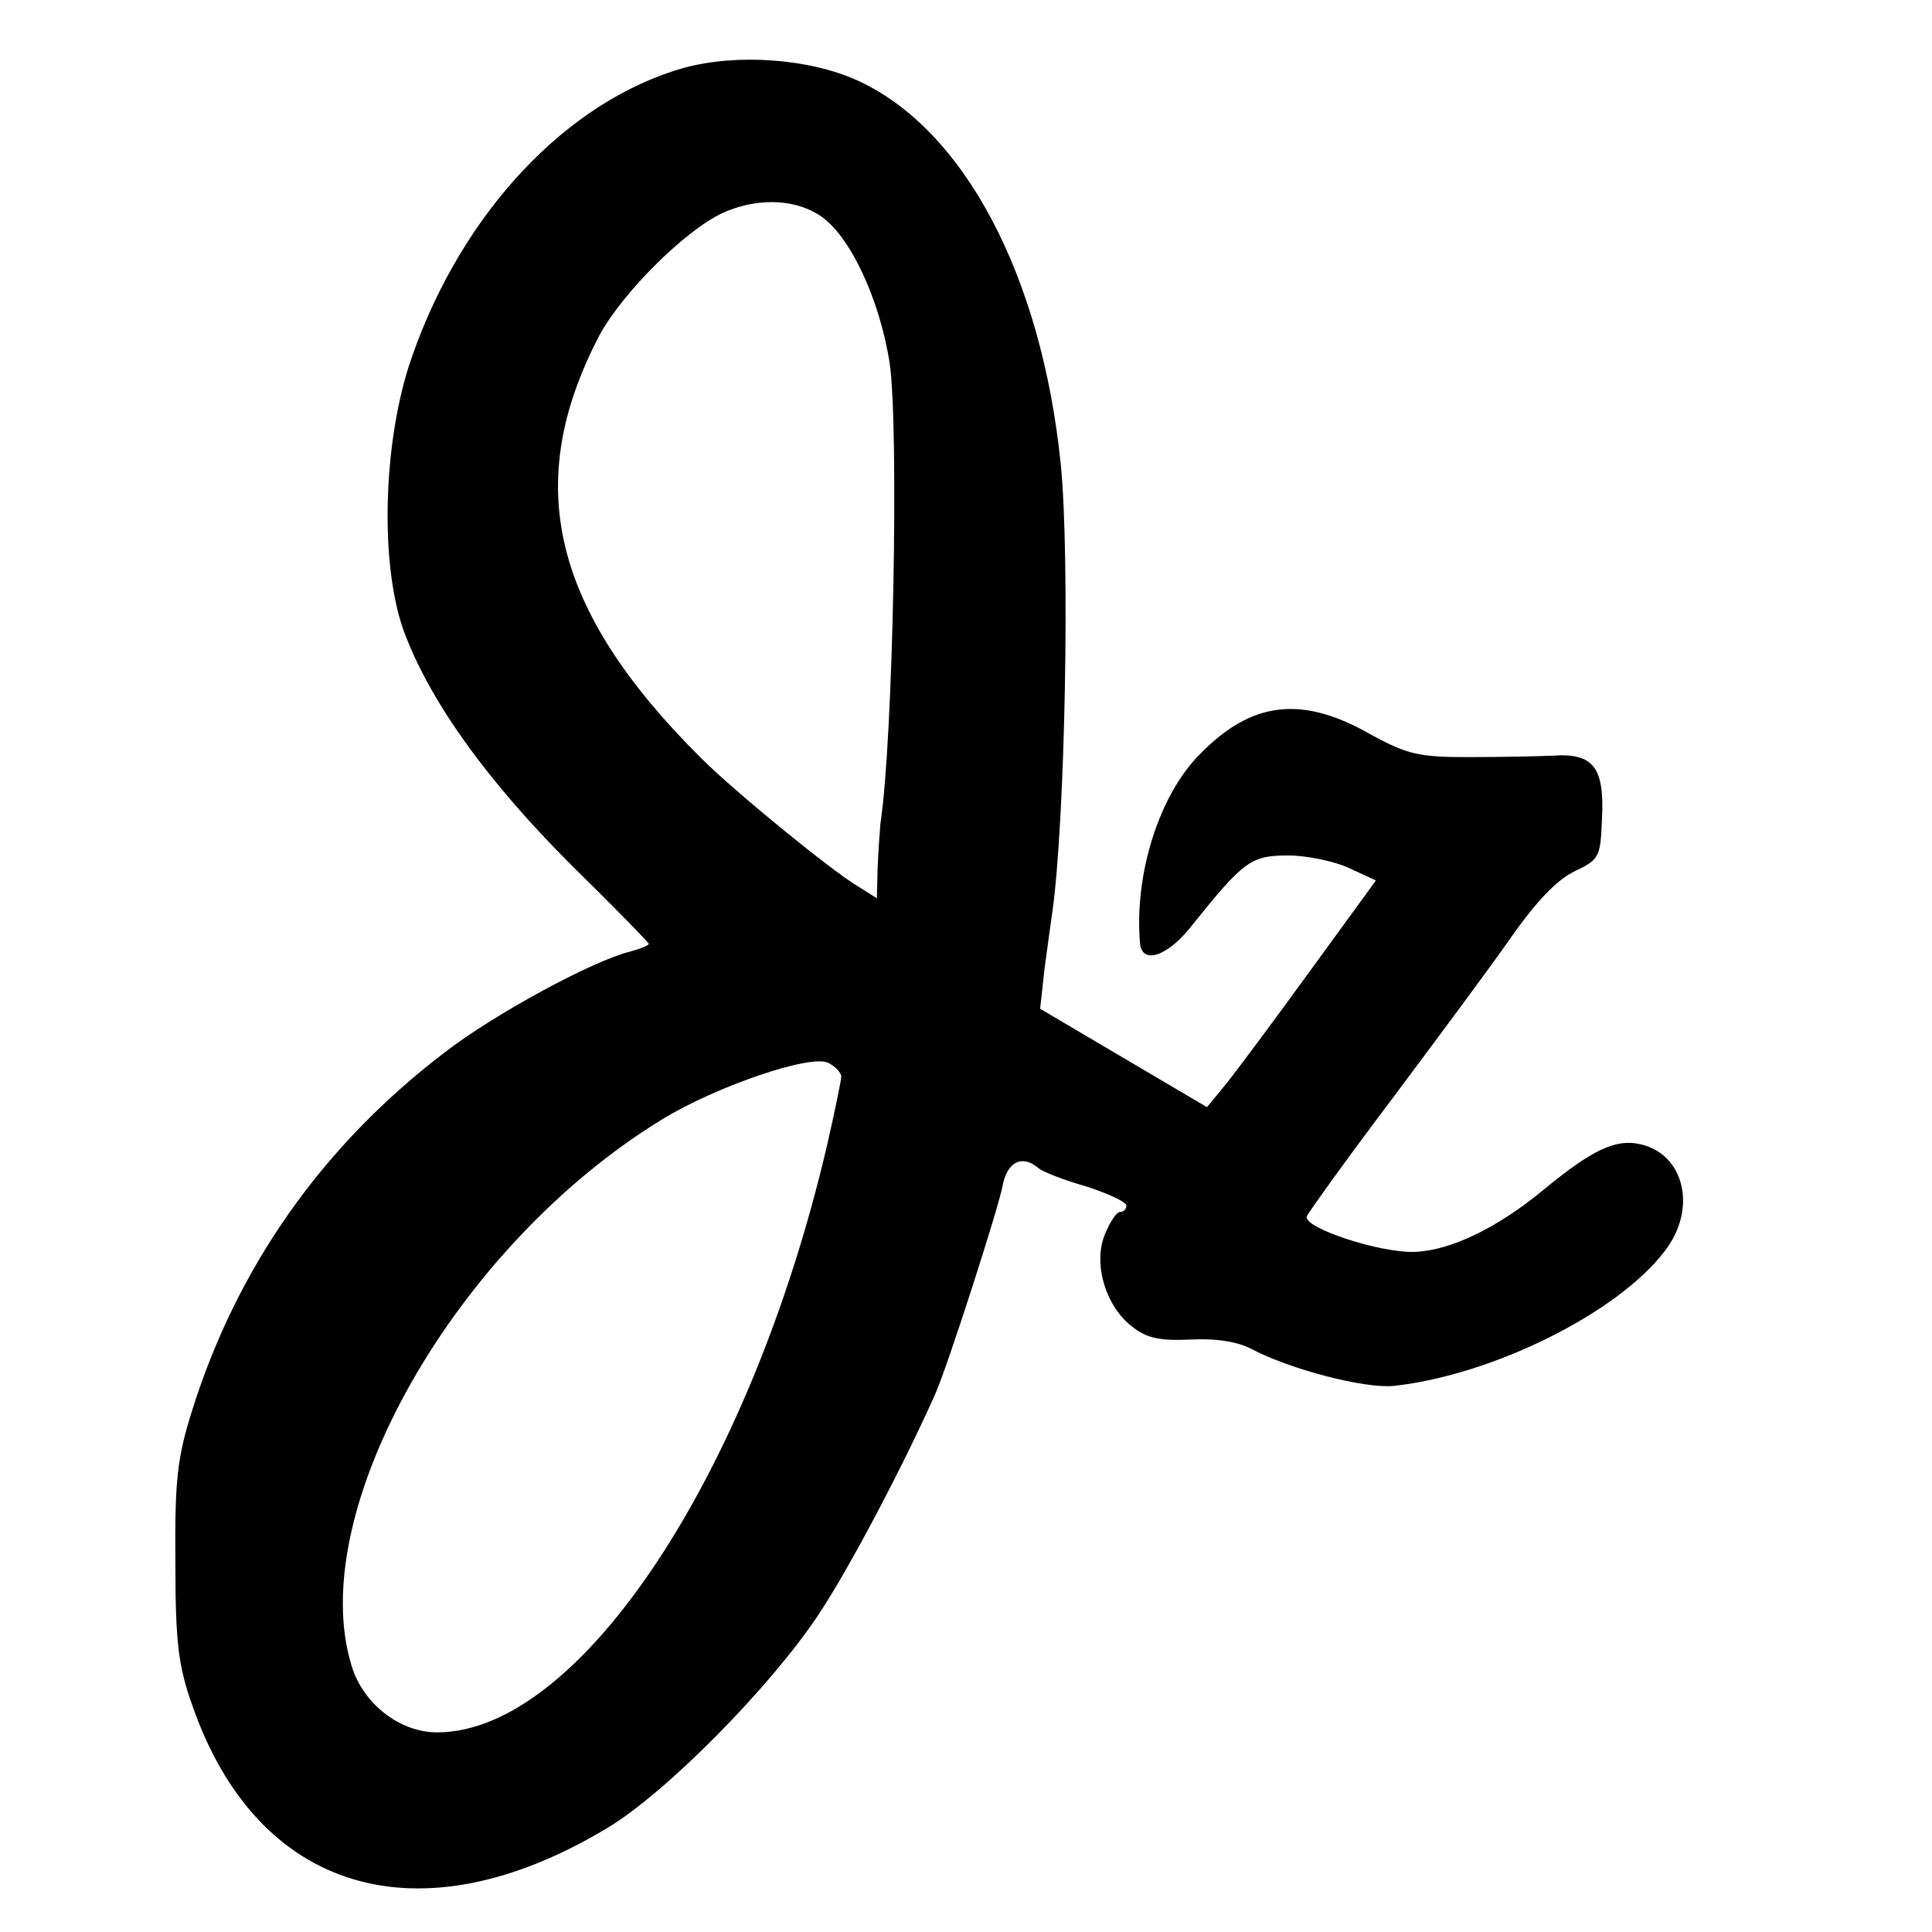 <?xml version="1.0" standalone="no"?>
<!DOCTYPE svg PUBLIC "-//W3C//DTD SVG 20010904//EN"
 "http://www.w3.org/TR/2001/REC-SVG-20010904/DTD/svg10.dtd">
<svg version="1.0" xmlns="http://www.w3.org/2000/svg"
 width="271pt" height="271pt" viewBox="0 0 271 271"
 preserveAspectRatio="xMidYMid meet">
<g transform="translate(0,271) scale(0.1,-0.1)"
fill="#000000" stroke="none">
<path d="M960 2615 c-164 -46 -311 -202 -382 -405 -42 -119 -46 -299 -9 -392
38 -98 118 -207 232 -321 60 -59 109 -109 109 -111 0 -2 -12 -7 -27 -11 -52
-13 -189 -87 -259 -141 -172 -131 -292 -302 -355 -504 -20 -64 -24 -95 -23
-210 0 -113 4 -146 23 -200 91 -265 319 -333 583 -174 82 49 229 198 296 299
44 66 121 213 164 310 18 41 87 256 94 290 6 35 27 46 50 27 5 -5 35 -17 67
-26 31 -10 57 -22 57 -27 0 -5 -4 -9 -9 -9 -5 0 -14 -14 -21 -31 -17 -40 0
-100 37 -129 21 -17 39 -21 83 -19 35 2 66 -3 85 -13 55 -29 159 -56 200 -52
138 15 314 102 380 189 46 59 28 136 -34 150 -35 8 -68 -8 -136 -64 -64 -53
-130 -85 -180 -87 -49 -2 -158 34 -152 50 3 6 55 79 117 161 62 83 138 185
168 228 37 53 66 83 91 95 34 16 36 20 38 72 4 74 -12 94 -69 90 -24 -1 -78
-2 -120 -2 -68 0 -84 4 -134 31 -97 56 -168 48 -241 -27 -57 -57 -92 -168 -84
-264 2 -32 39 -20 73 24 73 91 83 98 135 98 26 0 65 -8 86 -18 l37 -17 -91
-125 c-50 -69 -103 -140 -118 -159 l-28 -34 -117 69 -117 69 6 55 c4 30 9 66
11 80 18 126 25 496 12 628 -27 266 -136 471 -285 539 -68 31 -169 38 -243 18z
m188 -206 c43 -26 86 -118 100 -209 13 -90 5 -527 -13 -645 -1 -11 -3 -39 -4
-63 l-1 -42 -27 17 c-40 24 -175 135 -220 180 -209 208 -251 385 -142 593 32
59 119 146 172 171 46 21 98 21 135 -2z m32 -1209 c0 -5 -9 -49 -20 -97 -108
-462 -347 -823 -547 -823 -52 0 -104 40 -120 94 -66 216 146 589 436 766 75
46 209 92 233 79 10 -5 18 -14 18 -19z"/>
</g>
</svg>
